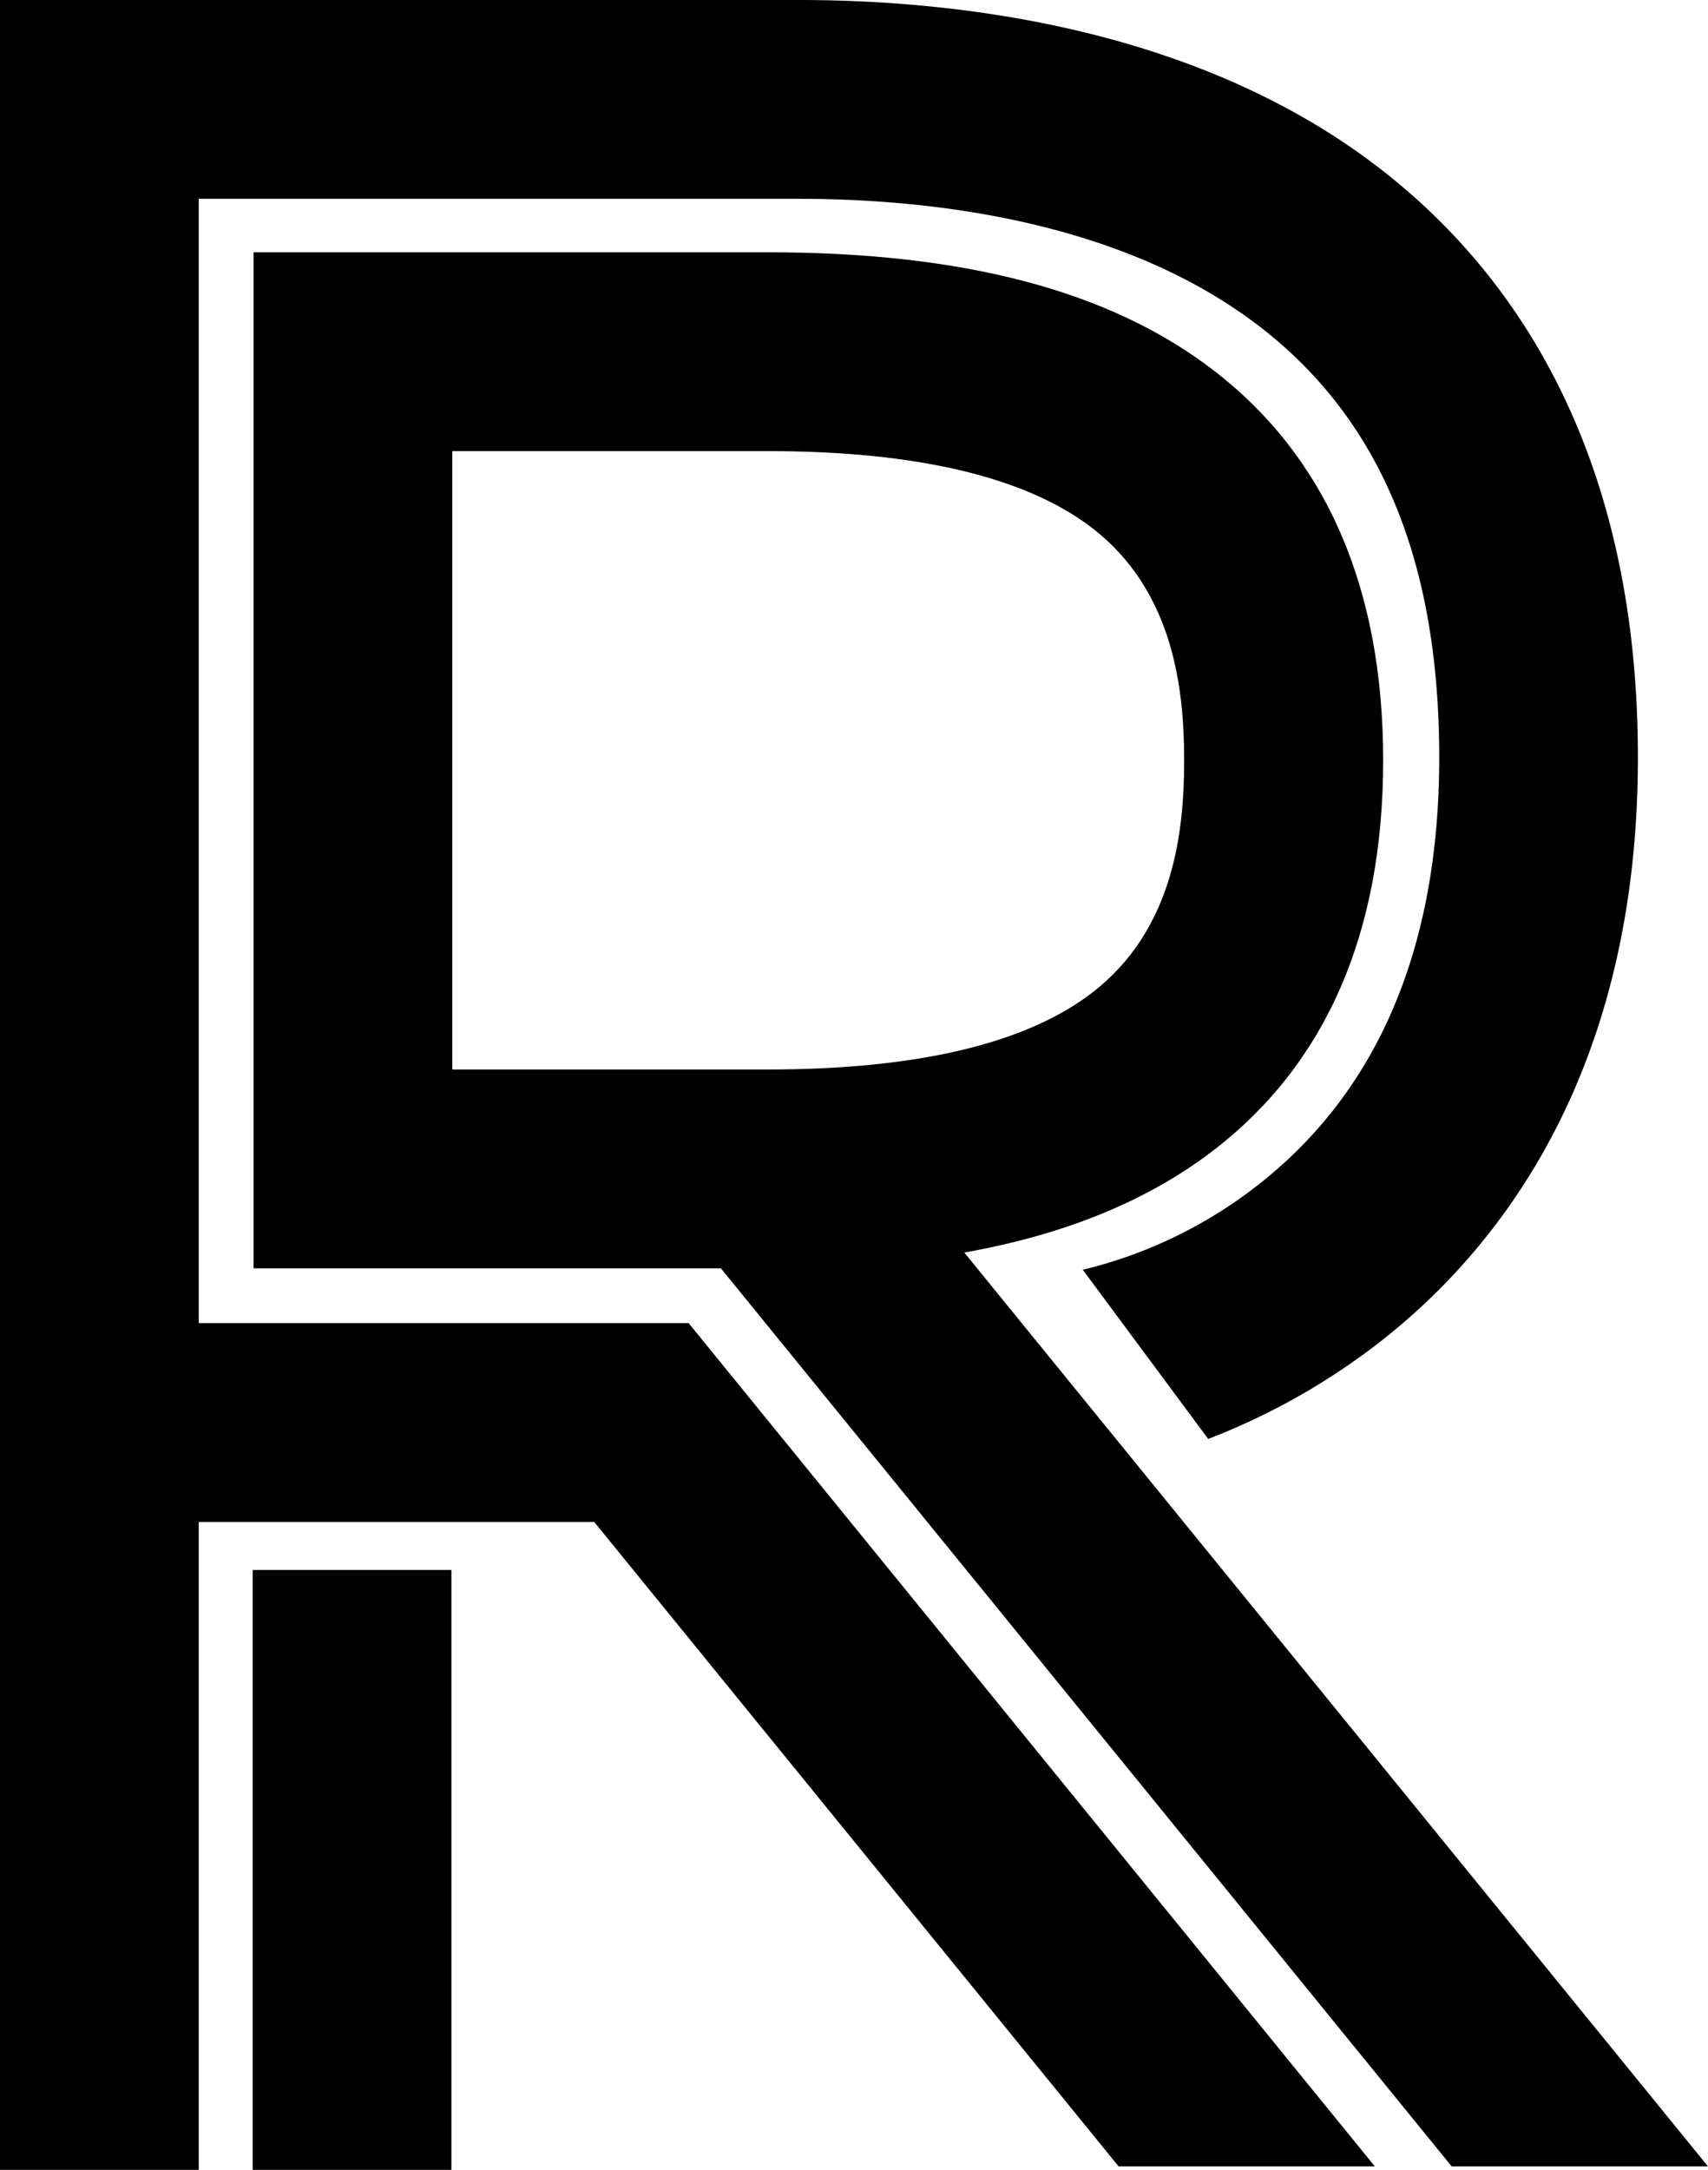 <svg id="Layer_2" data-name="Layer 2" xmlns="http://www.w3.org/2000/svg" viewBox="0 0 249.23 316.5"><rect x="36.87" y="229" width="29" height="87.5"/><path d="M177.5,143.3" transform="translate(-126 -92)"/><path d="M302.3,301.89a98.42,98.42,0,0,0,25.13-14.21c17.14-13.39,37.57-39,37.57-85.18,0-53.89-26.37-80.42-48.5-93.18C291.7,95,262.59,92,242.54,92H126V408.5h29V314h57.71l76.52,94h37.39L226.49,285H155V121h87.54c16.51,0,40.23,2.33,59.47,13.43,22.87,13.2,34,35.47,34,68.07,0,27.15-8.58,47.87-25.5,61.59A66.82,66.82,0,0,1,284,277.21Z" transform="translate(-126 -92)"/><path d="M375.23,408,266.71,274.7c14.79-2.64,26.81-7.58,36.35-14.9,16.43-12.61,24.77-31.75,24.77-56.9s-8.34-44.29-24.77-56.9c-15.08-11.57-36.34-17.2-65-17.2H163V277h68.19L337.83,408ZM192,157.8h46c21.74,0,37.68,3.77,47.36,11.21,12,9.23,13.43,23.76,13.43,33.89s-1.4,24.66-13.43,33.9C275.72,244.23,259.78,248,238,248H192Z" transform="translate(-126 -92)"/></svg>